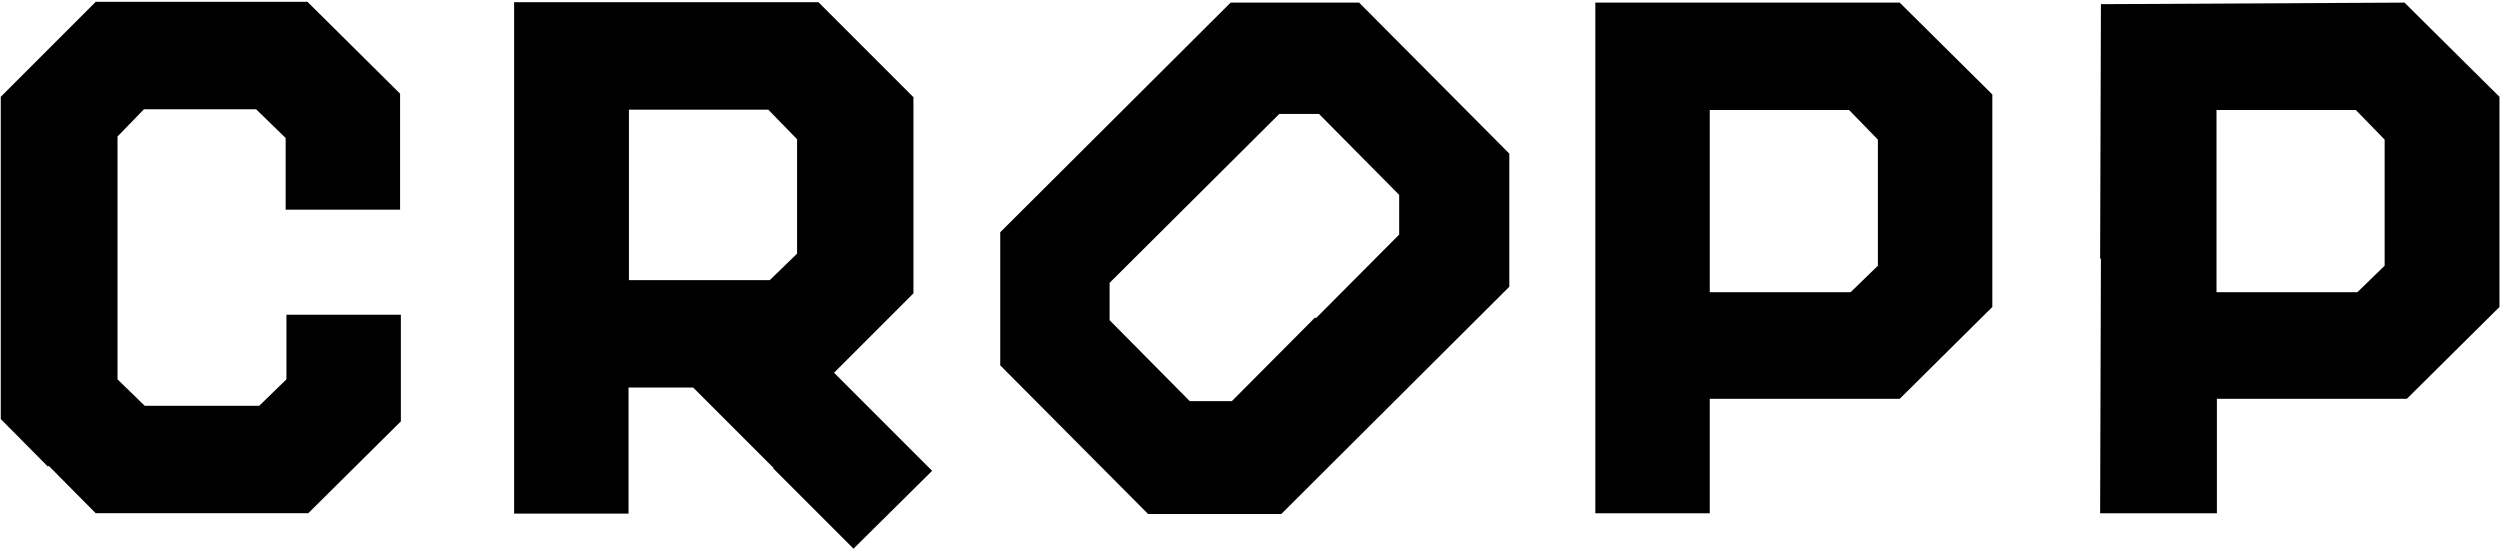 <?xml version="1.0" encoding="UTF-8"?> <svg xmlns="http://www.w3.org/2000/svg" width="82" height="18" version="1.1" viewBox="0 0 642 141"><g transform="translate(-67.271 -314.63)"><path d="m265.9 434.9-20.7-20.7h-8.3-8.3v16.2 16.2h-14.7-14.7v-65.7-65.7h39.1 39.1l12.2 12.2 12.2 12.2v25.2 25.2l-10.2 10.2-10.2 10.2 12.6 12.6 12.6 12.6-10.1 10-10.1 10-20.7-20.7zm2.5-51.7 3.5-3.4v-14.7-14.7l-3.7-3.8-3.7-3.8h-17.9-17.9v21.9 21.9h18.1 18.1l3.5-3.4zm-189 51.3-12.1-12.2v-41.4-41.4l12.2-12.2 12.2-12.2h27.2 27.2l11.9 11.8 11.9 11.8v14.9 14.9h-14.7-14.7v-9.2-9.2l-3.8-3.7-3.8-3.7h-14.4-14.4l-3.4 3.5-3.4 3.5v31.2 31.2l3.5 3.4 3.5 3.4h14.7 14.7l3.5-3.4 3.5-3.4v-8.3-8.3h14.7 14.7v13.7 13.7l-11.9 11.8-11.9 11.8h-27.3-27.3l-12.1-12.2zm263.7-6.9-19-19.1v-17.1-17.1l29.6-29.5 29.6-29.5h16.5 16.5l19.3 19.4 19.3 19.4v17.1 17.1l-29.3 29.2-29.3 29.2h-17.1-17.1l-19-19.1zm62.1-31.2 21.4-21.5v-5.1-5.1l-10.3-10.4-10.3-10.4h-5.1-5.1l-21.8 21.7-21.8 21.7v4.8 4.8l10.3 10.4 10.3 10.4h5.4 5.4l21.4-21.5zm71.8-15.4v-65.7h39.1 39.1l11.9 11.8 11.9 11.8v27.3 27.3l-11.9 11.8-11.9 11.8h-24.4-24.4v14.7 14.7h-14.7-14.7v-65.7zm69.1 5.3 3.5-3.4v-16.2-16.2l-3.7-3.8-3.7-3.8h-17.9-17.9v23.4 23.4h18.1 18.1l3.5-3.4zm60.6-5.1 0.2-65.5 39-0.2 39-0.2 12.2 12.1 12.2 12.1v27 27l-11.9 11.8-11.9 11.8h-24.4-24.4v14.7 14.7h-15-15l0.2-65.5zm69.6 5.1 3.5-3.4v-16.2-16.2l-3.7-3.8-3.7-3.8h-17.9-17.9v23.4 23.4h18.1 18.1l3.5-3.4z" fill="#000000"></path></g></svg> 